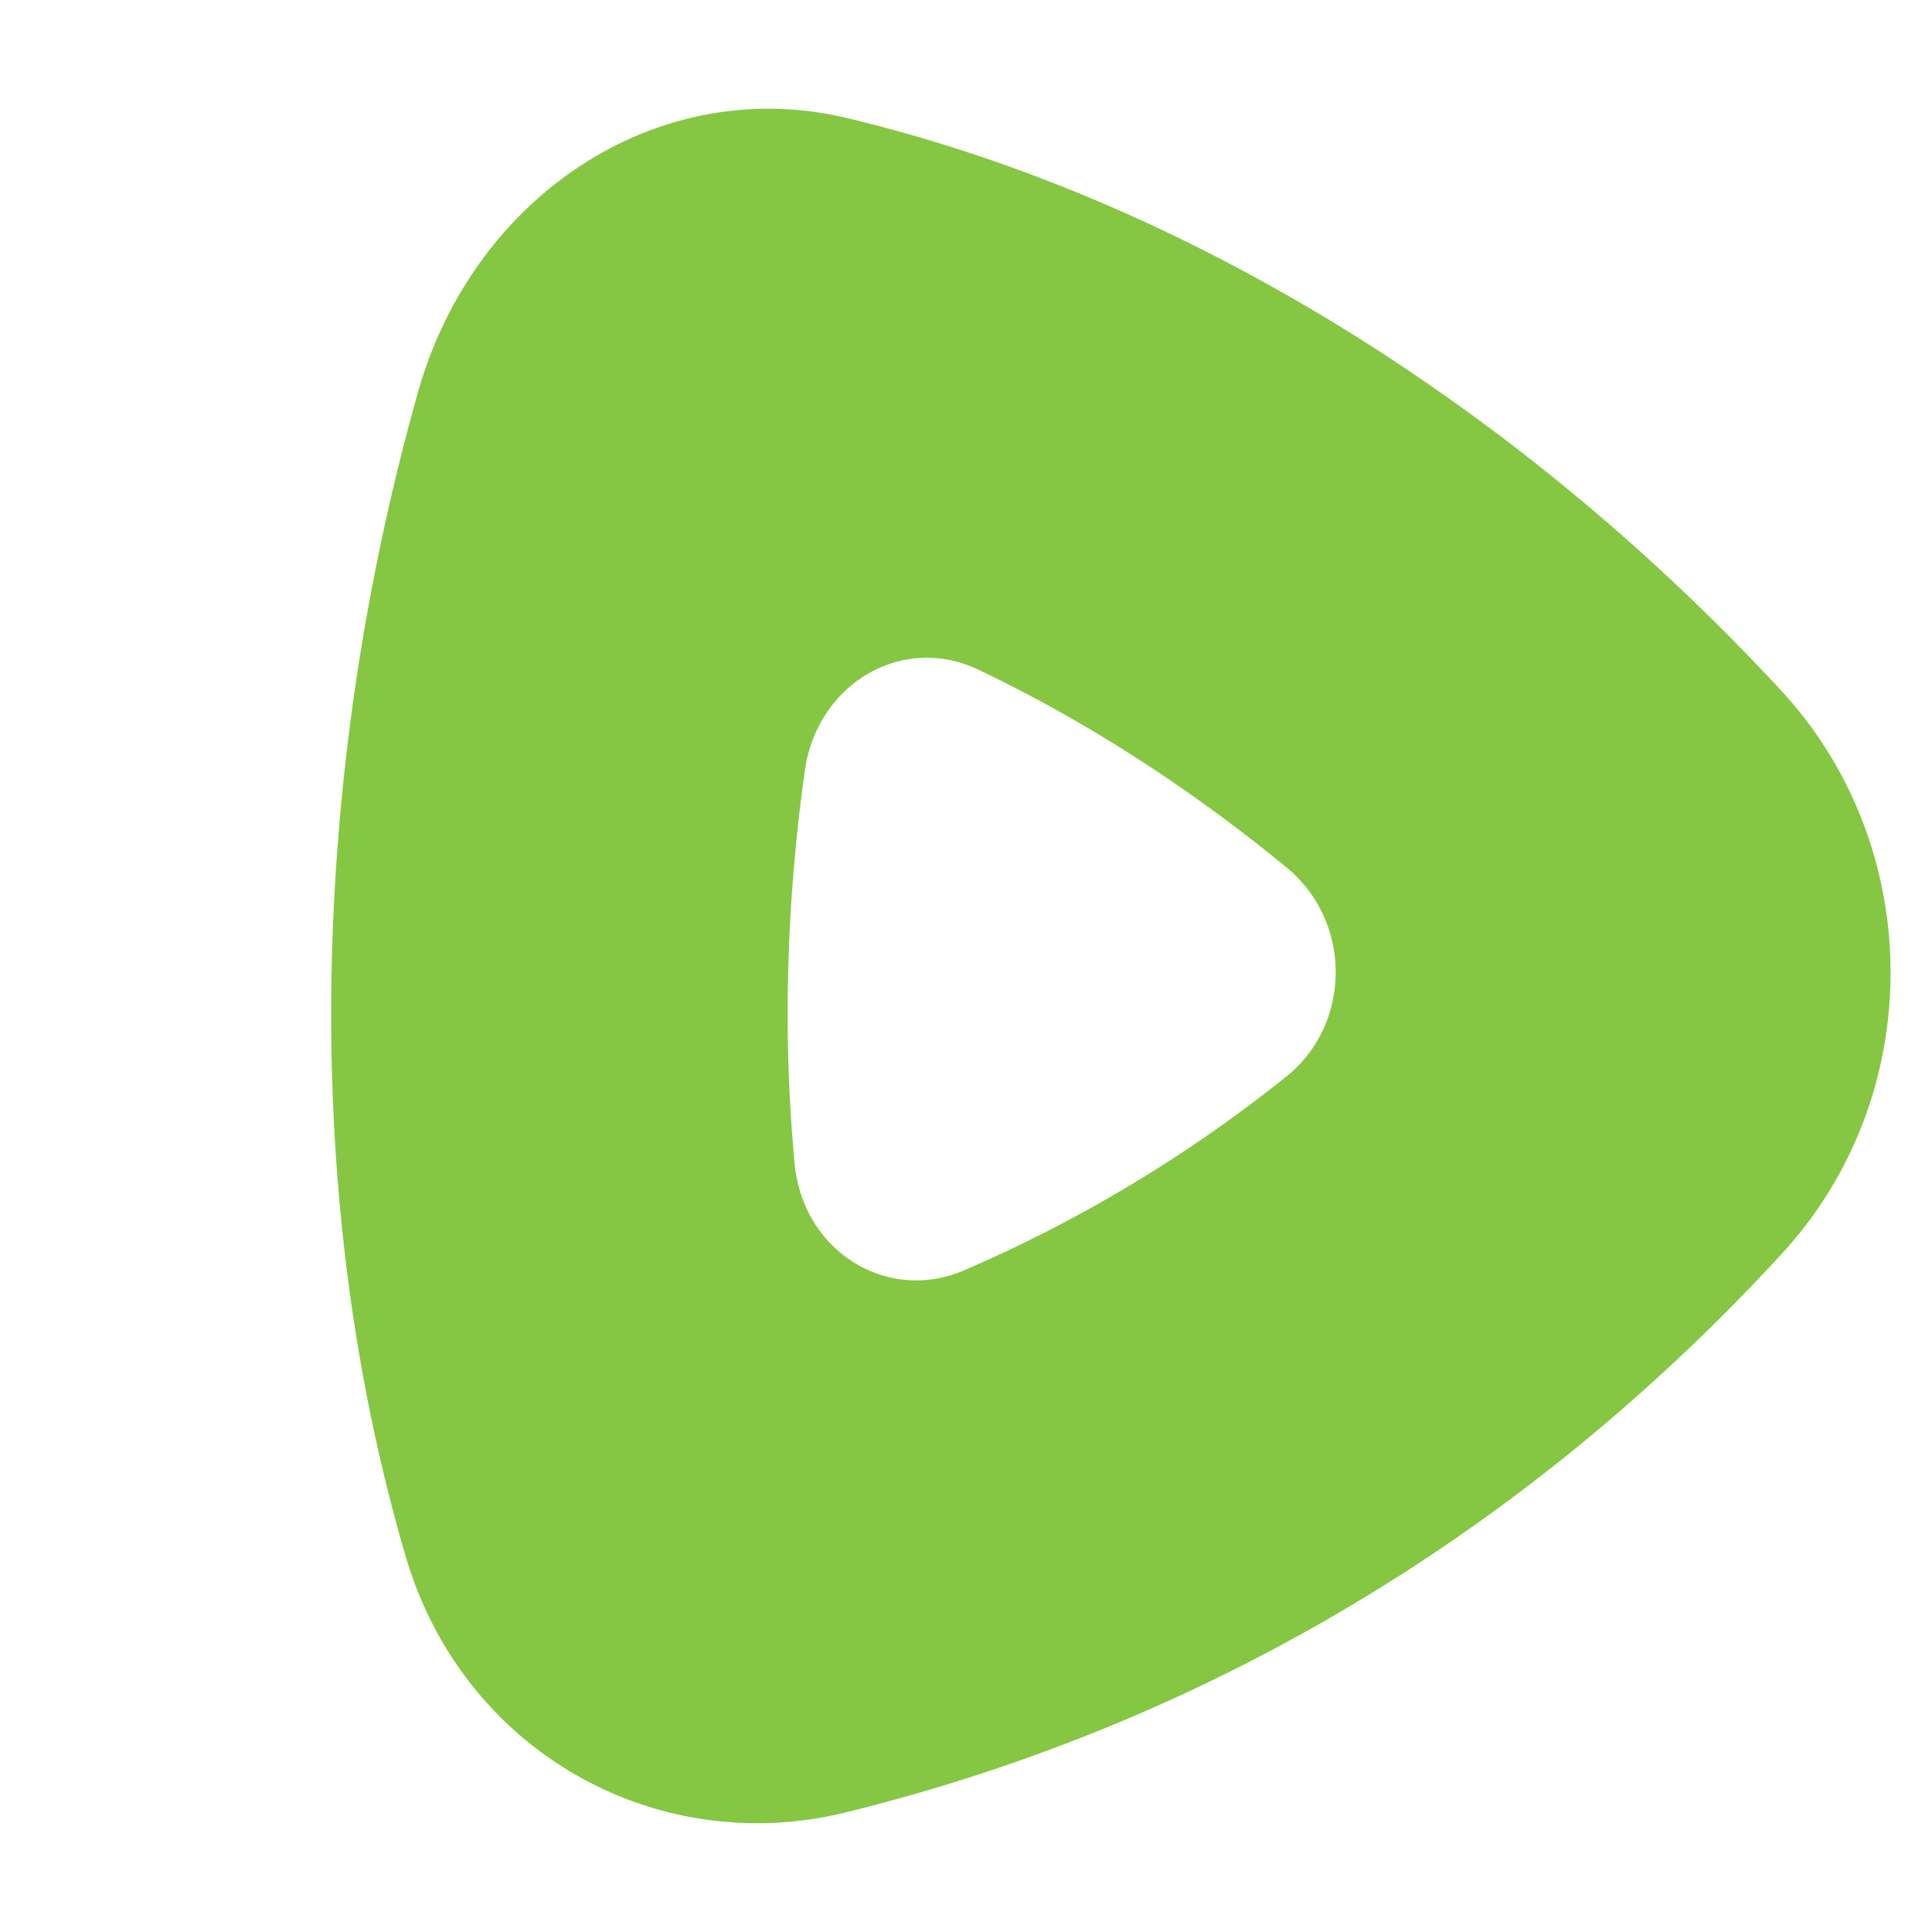 <svg width="35" height="35" fill="none" xmlns="http://www.w3.org/2000/svg">
<path d="M23.296 19.509c1.2-.96 1.2-2.817.012-3.793-1.76-1.447-3.65-2.663-5.586-3.585-1.378-.656-2.922.258-3.142 1.832-.337 2.406-.402 4.819-.184 7.12.15 1.582 1.672 2.532 3.07 1.93a25.394 25.394 0 0 0 5.83-3.505Zm8.972-6.998c2.632 2.846 2.644 7.332.023 10.189-4.649 5.066-10.432 8.521-16.963 10.132-3.43.846-6.939-1.094-7.978-4.635-1.974-6.725-1.684-14.333.223-21.094C8.575 3.55 11.915 1.319 15.35 2.14c6.366 1.523 12.345 5.427 16.918 10.37Z" fill="#85C742"/></svg>
